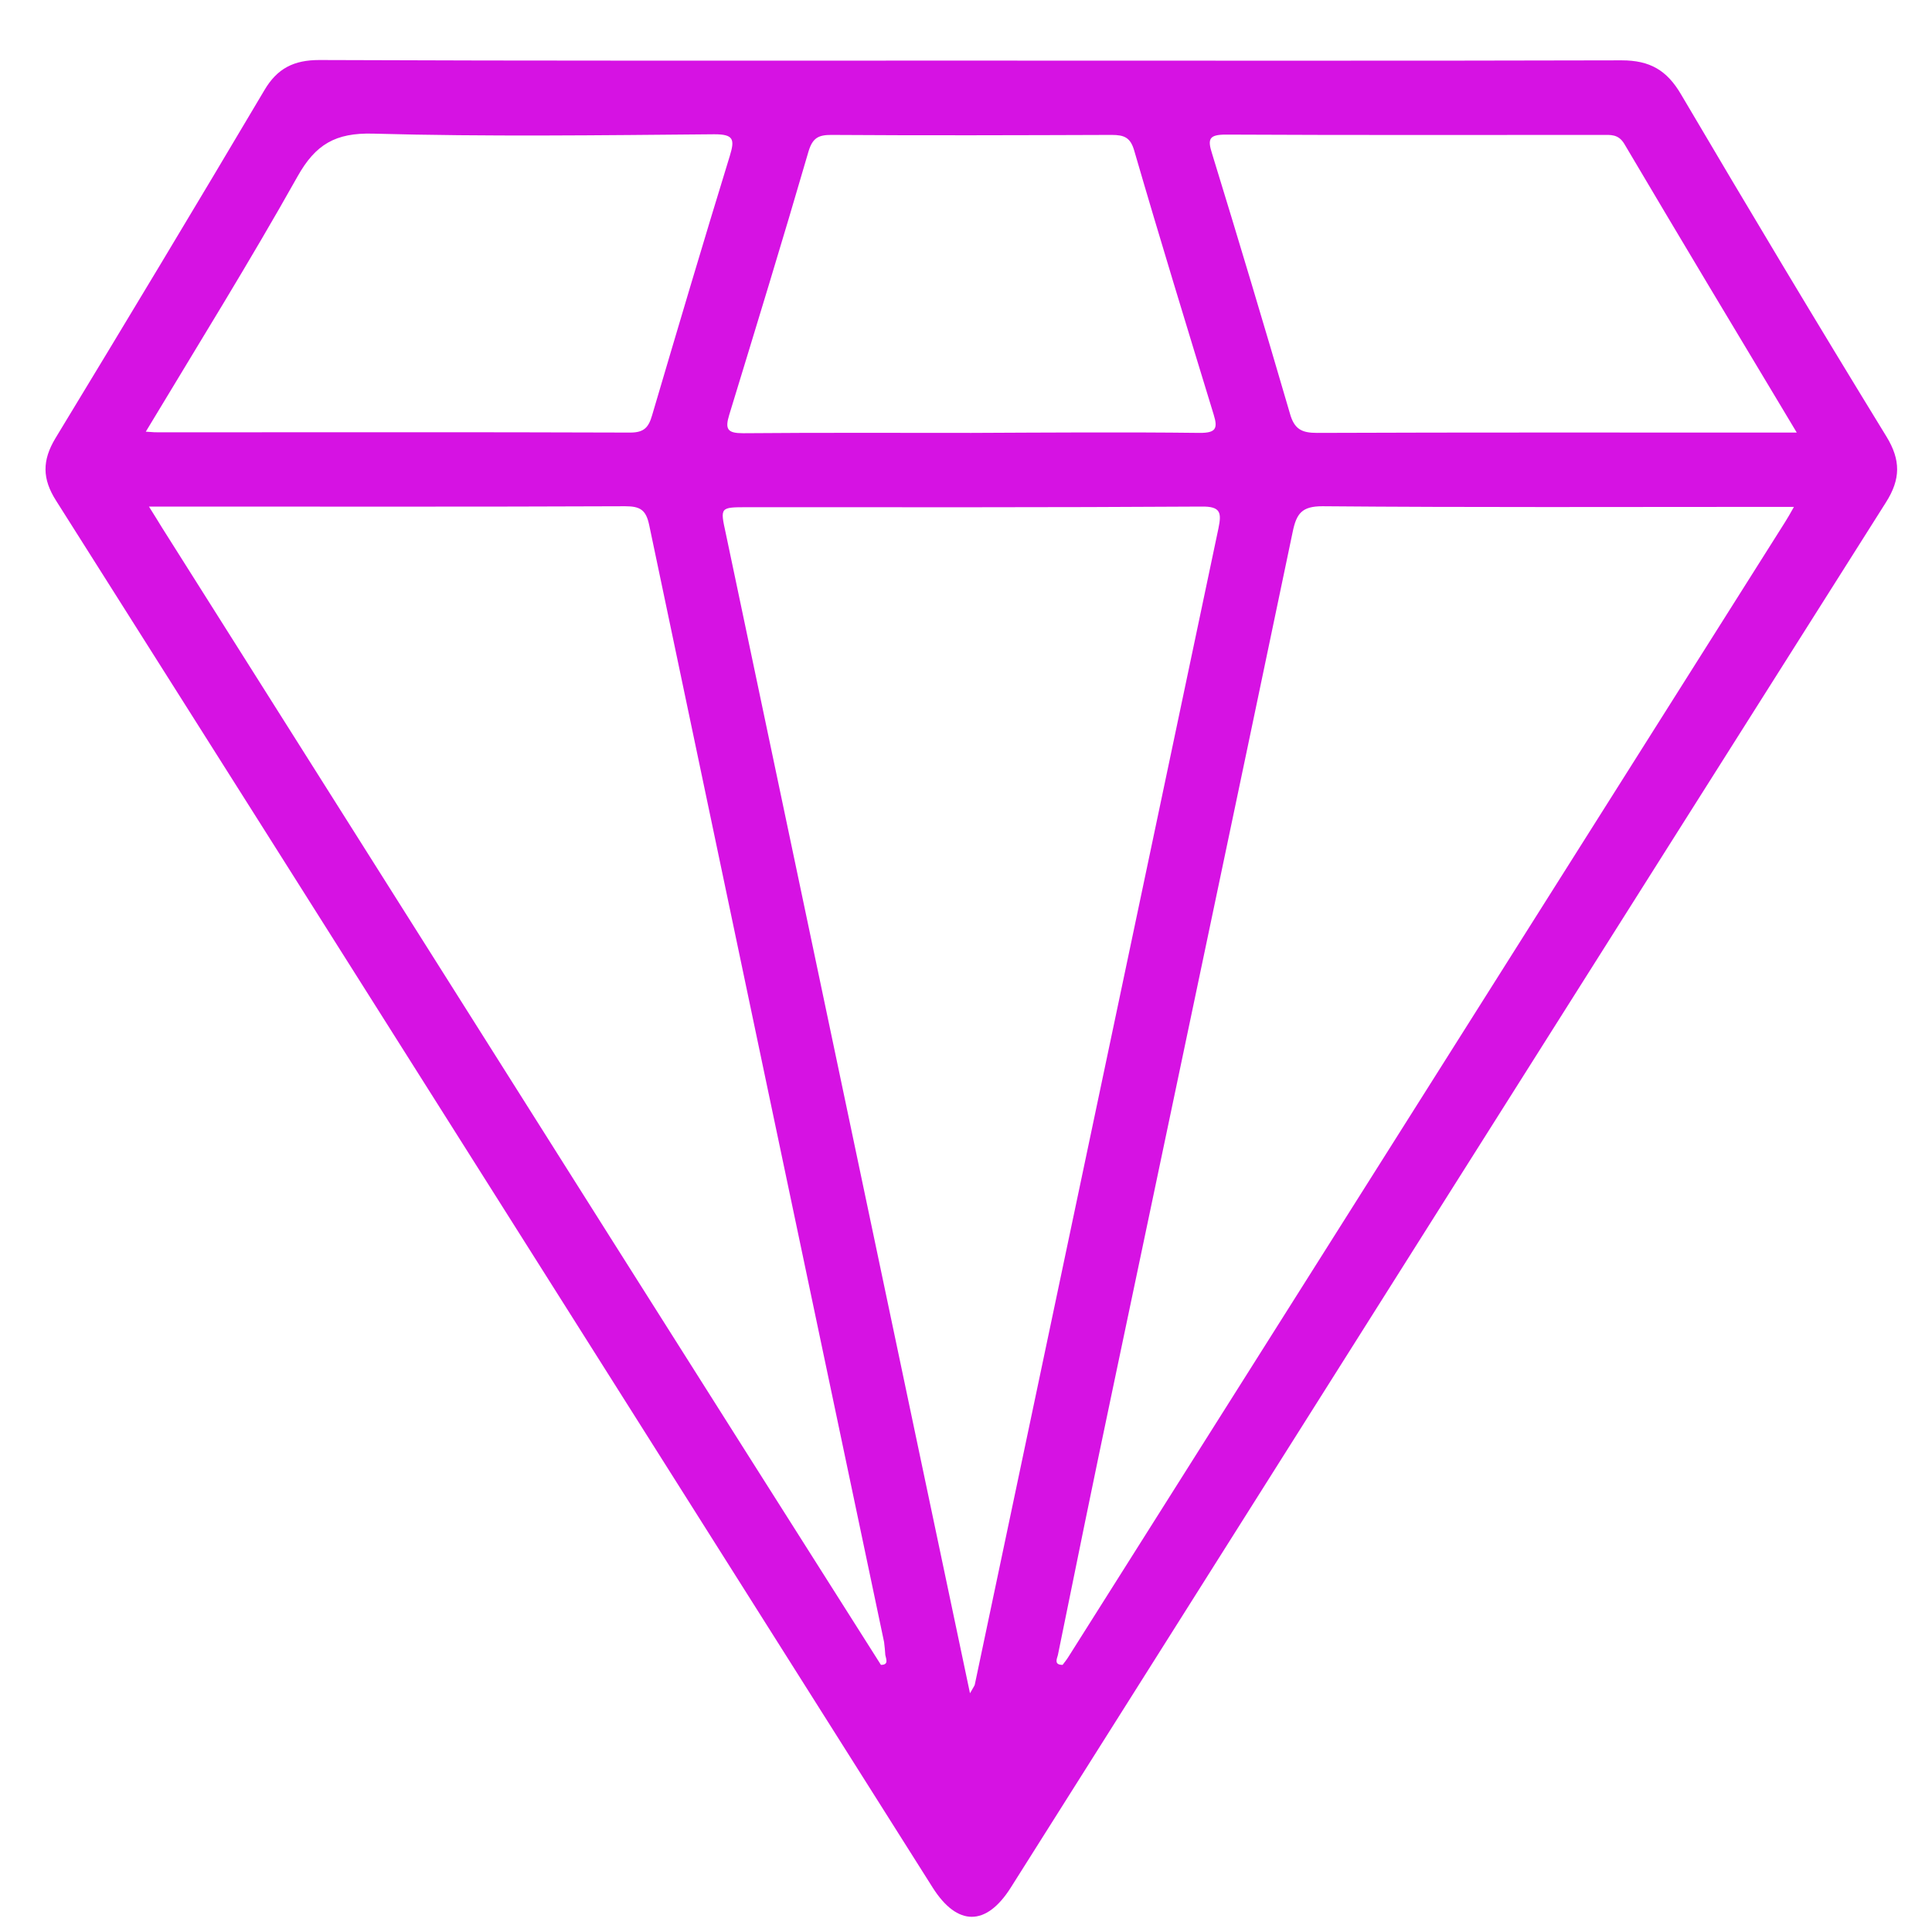 <svg width="30" height="30" viewBox="0 0 30 30" fill="none" xmlns="http://www.w3.org/2000/svg">
<path d="M15.087 0.941C18.453 0.941 21.82 0.946 25.181 0.937C25.618 0.937 25.883 1.089 26.104 1.467C27.154 3.248 28.214 5.02 29.294 6.781C29.515 7.144 29.515 7.439 29.284 7.802C24.75 14.967 20.22 22.142 15.695 29.311C15.313 29.915 14.866 29.915 14.483 29.311C9.944 22.132 5.414 14.952 0.87 7.773C0.654 7.434 0.654 7.149 0.86 6.806C1.95 5.01 3.034 3.209 4.104 1.403C4.305 1.059 4.566 0.932 4.958 0.932C8.329 0.946 11.706 0.941 15.087 0.941ZM15.136 26.161C16.397 20.174 17.659 14.191 18.92 8.204C18.969 7.964 18.959 7.861 18.655 7.866C16.304 7.881 13.953 7.876 11.603 7.876C11.181 7.876 11.181 7.876 11.269 8.278C12.27 13.033 13.271 17.789 14.272 22.544C14.532 23.771 14.788 24.998 15.062 26.293C15.116 26.195 15.131 26.18 15.136 26.161ZM13.747 25.699C13.742 25.631 13.737 25.562 13.728 25.498C12.511 19.717 11.294 13.936 10.081 8.155C10.032 7.92 9.944 7.861 9.708 7.861C7.358 7.871 5.002 7.866 2.652 7.866C2.553 7.866 2.46 7.866 2.313 7.866C2.401 8.003 2.455 8.096 2.514 8.19C4.835 11.865 7.157 15.541 9.478 19.217C10.876 21.43 12.275 23.638 13.679 25.852C13.801 25.852 13.762 25.768 13.747 25.699ZM16.5 25.852C16.535 25.807 16.569 25.763 16.599 25.714C20.304 19.845 24.014 13.976 27.719 8.106C27.758 8.042 27.797 7.979 27.856 7.871C27.704 7.871 27.596 7.871 27.488 7.871C25.172 7.871 22.851 7.881 20.534 7.861C20.215 7.861 20.132 7.974 20.073 8.258C19.145 12.7 18.208 17.136 17.276 21.577C16.986 22.951 16.706 24.325 16.427 25.699C16.407 25.768 16.368 25.852 16.5 25.852ZM2.465 6.713C4.904 6.713 7.348 6.708 9.787 6.717C10.003 6.717 10.072 6.634 10.126 6.448C10.523 5.103 10.921 3.758 11.333 2.419C11.411 2.163 11.392 2.085 11.092 2.085C9.326 2.1 7.559 2.124 5.792 2.075C5.208 2.06 4.899 2.242 4.619 2.742C3.878 4.063 3.079 5.348 2.264 6.703C2.382 6.713 2.426 6.713 2.465 6.713ZM25.221 2.232C25.128 2.08 25.01 2.095 24.877 2.095C22.929 2.095 20.986 2.1 19.037 2.09C18.772 2.09 18.748 2.158 18.822 2.389C19.234 3.729 19.636 5.073 20.029 6.418C20.097 6.663 20.21 6.722 20.451 6.722C22.811 6.713 25.177 6.717 27.537 6.717C27.635 6.717 27.733 6.717 27.9 6.717C26.978 5.181 26.094 3.709 25.221 2.232ZM18.63 6.722C18.875 6.722 18.915 6.659 18.846 6.438C18.429 5.073 18.012 3.714 17.614 2.345C17.555 2.134 17.457 2.095 17.261 2.095C15.808 2.1 14.356 2.105 12.908 2.095C12.712 2.095 12.619 2.139 12.555 2.35C12.157 3.719 11.74 5.078 11.323 6.443C11.254 6.668 11.299 6.727 11.539 6.727C12.722 6.717 13.904 6.722 15.082 6.722C16.265 6.717 17.447 6.708 18.63 6.722Z" fill="#D612E3"/>
</svg>
